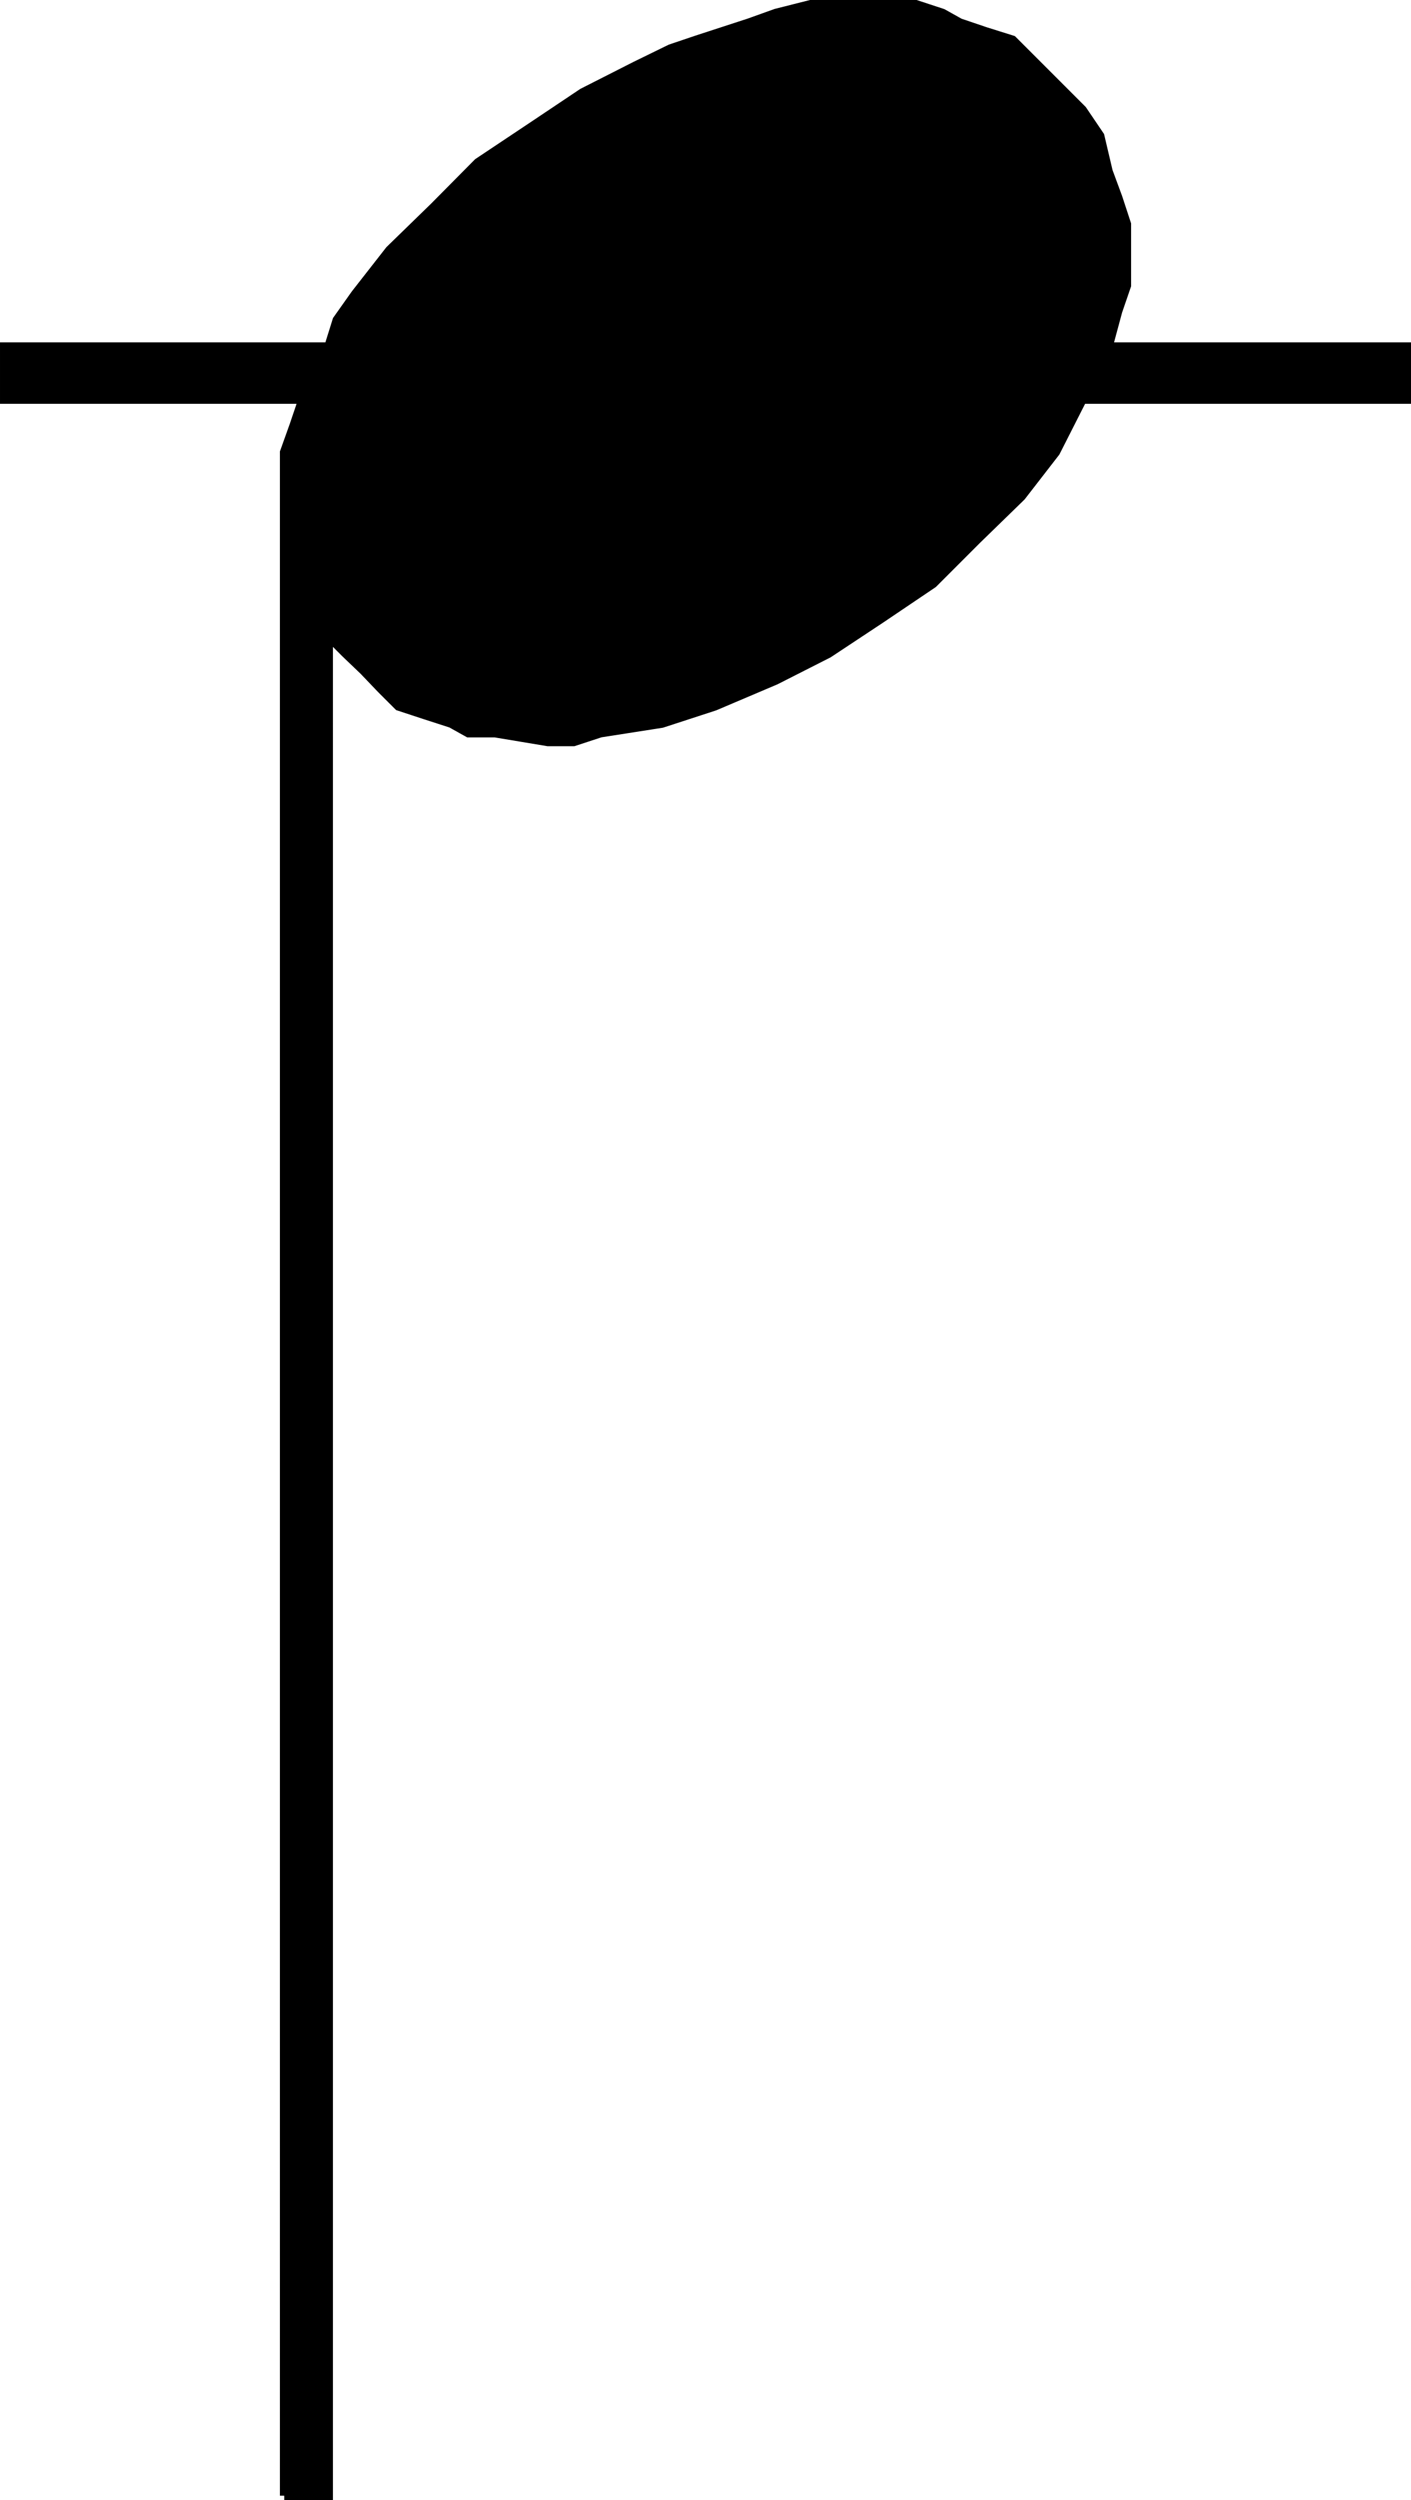 <svg xmlns="http://www.w3.org/2000/svg" width="353.38" height="625.779"><path stroke="#000" stroke-miterlimit="10" stroke-width="2.177" d="M71.19 624.69v-511.5l2.399-6.7 2.203-6.5H1.089V86.789h81.203l2.097-6.7 4.602-6.5 8.598-11 11.101-10.8 11-11.098 13.2-8.8 13-8.7 13.199-6.7 8.8-4.3 6.5-2.2 13.2-4.3 6.703-2.402 8.699-2.2h26.398l6.7 2.2 4.3 2.402 6.5 2.2 6.7 2.1 4.3 4.298 8.903 8.902 4.296 4.3 4.403 6.5 2.097 8.9 2.403 6.5 2.2 6.699v15.4l-2.2 6.398-2.403 8.899h74.704V99.99h-81.203l-6.7 13.2-8.597 11.097-11.102 10.8-11 11-13.2 8.903-13 8.598-13.198 6.699-15.301 6.5-13.2 4.3-15.402 2.403-6.699 2.2h-6.5l-13.2-2.2h-6.698l-4.301-2.402-6.5-2.098-6.7-2.203-4.3-4.297-4.402-4.602-4.5-4.3-4.297-4.301V624.69H71.19"/></svg>
